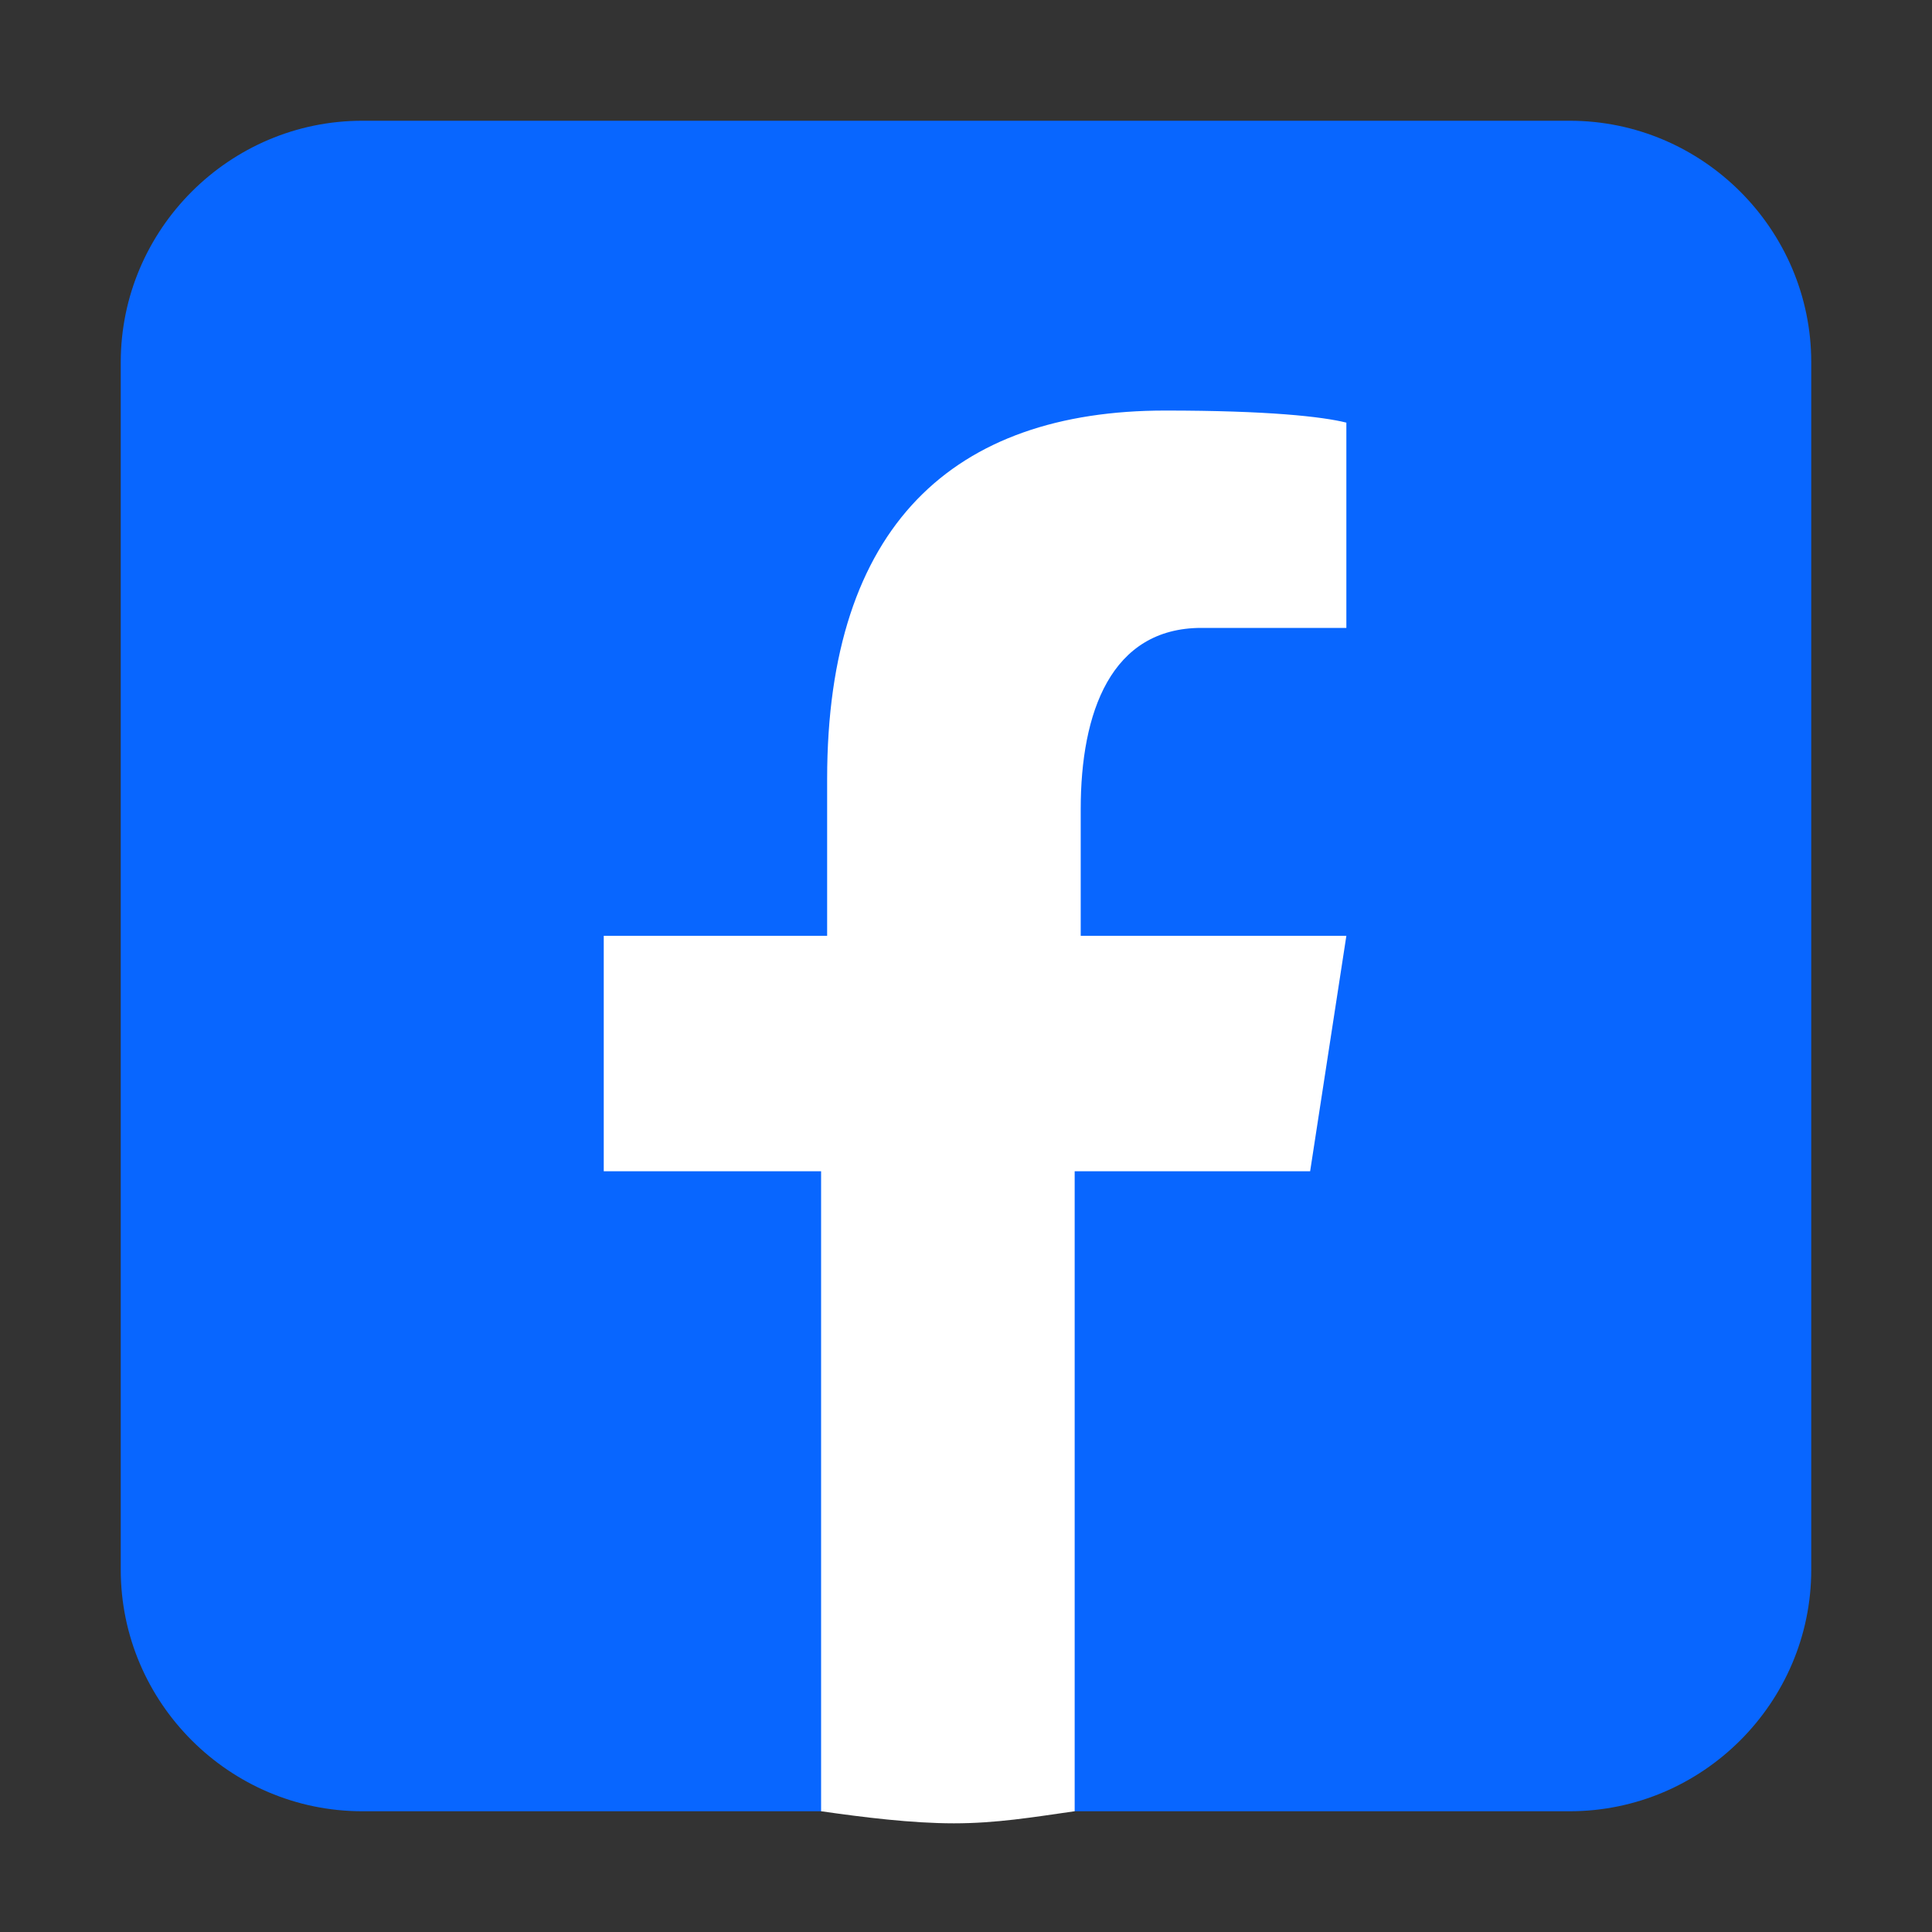 <?xml version="1.0" encoding="utf-8"?>
<!-- Generator: Adobe Illustrator 28.2.0, SVG Export Plug-In . SVG Version: 6.00 Build 0)  -->
<svg version="1.1" id="Layer_1" xmlns="http://www.w3.org/2000/svg" xmlns:xlink="http://www.w3.org/1999/xlink" x="0px" y="0px"
	 viewBox="0 0 32 32" style="enable-background:new 0 0 32 32;" xml:space="preserve">
<rect x="0" y="0" width="32" height="32" fill="#333333" stroke="none"/>
<style type="text/css">
	.st0{fill:#0866FF;}
	.st1{fill:#FFFFFF;}
</style>
<path class="st0" d="M26,30H6c-2.2,0-4-1.8-4-4V6c0-2.2,1.8-4,4-4h20c2.2,0,4,1.8,4,4v20C30,28.2,28.2,30,26,30z"/>
<path class="st1" d="M17.9,19.4h3.8l0.6-3.9h-4.4v-2.1c0-1.6,0.5-3,2-3h2.4V7c-0.4-0.1-1.3-0.2-3-0.2c-3.5,0-5.6,1.9-5.6,6.1v2.6H10
	v3.9h3.6V30c0.7,0.1,1.5,0.2,2.2,0.2c0.7,0,1.3-0.1,2-0.2V19.4z"/>
</svg>
